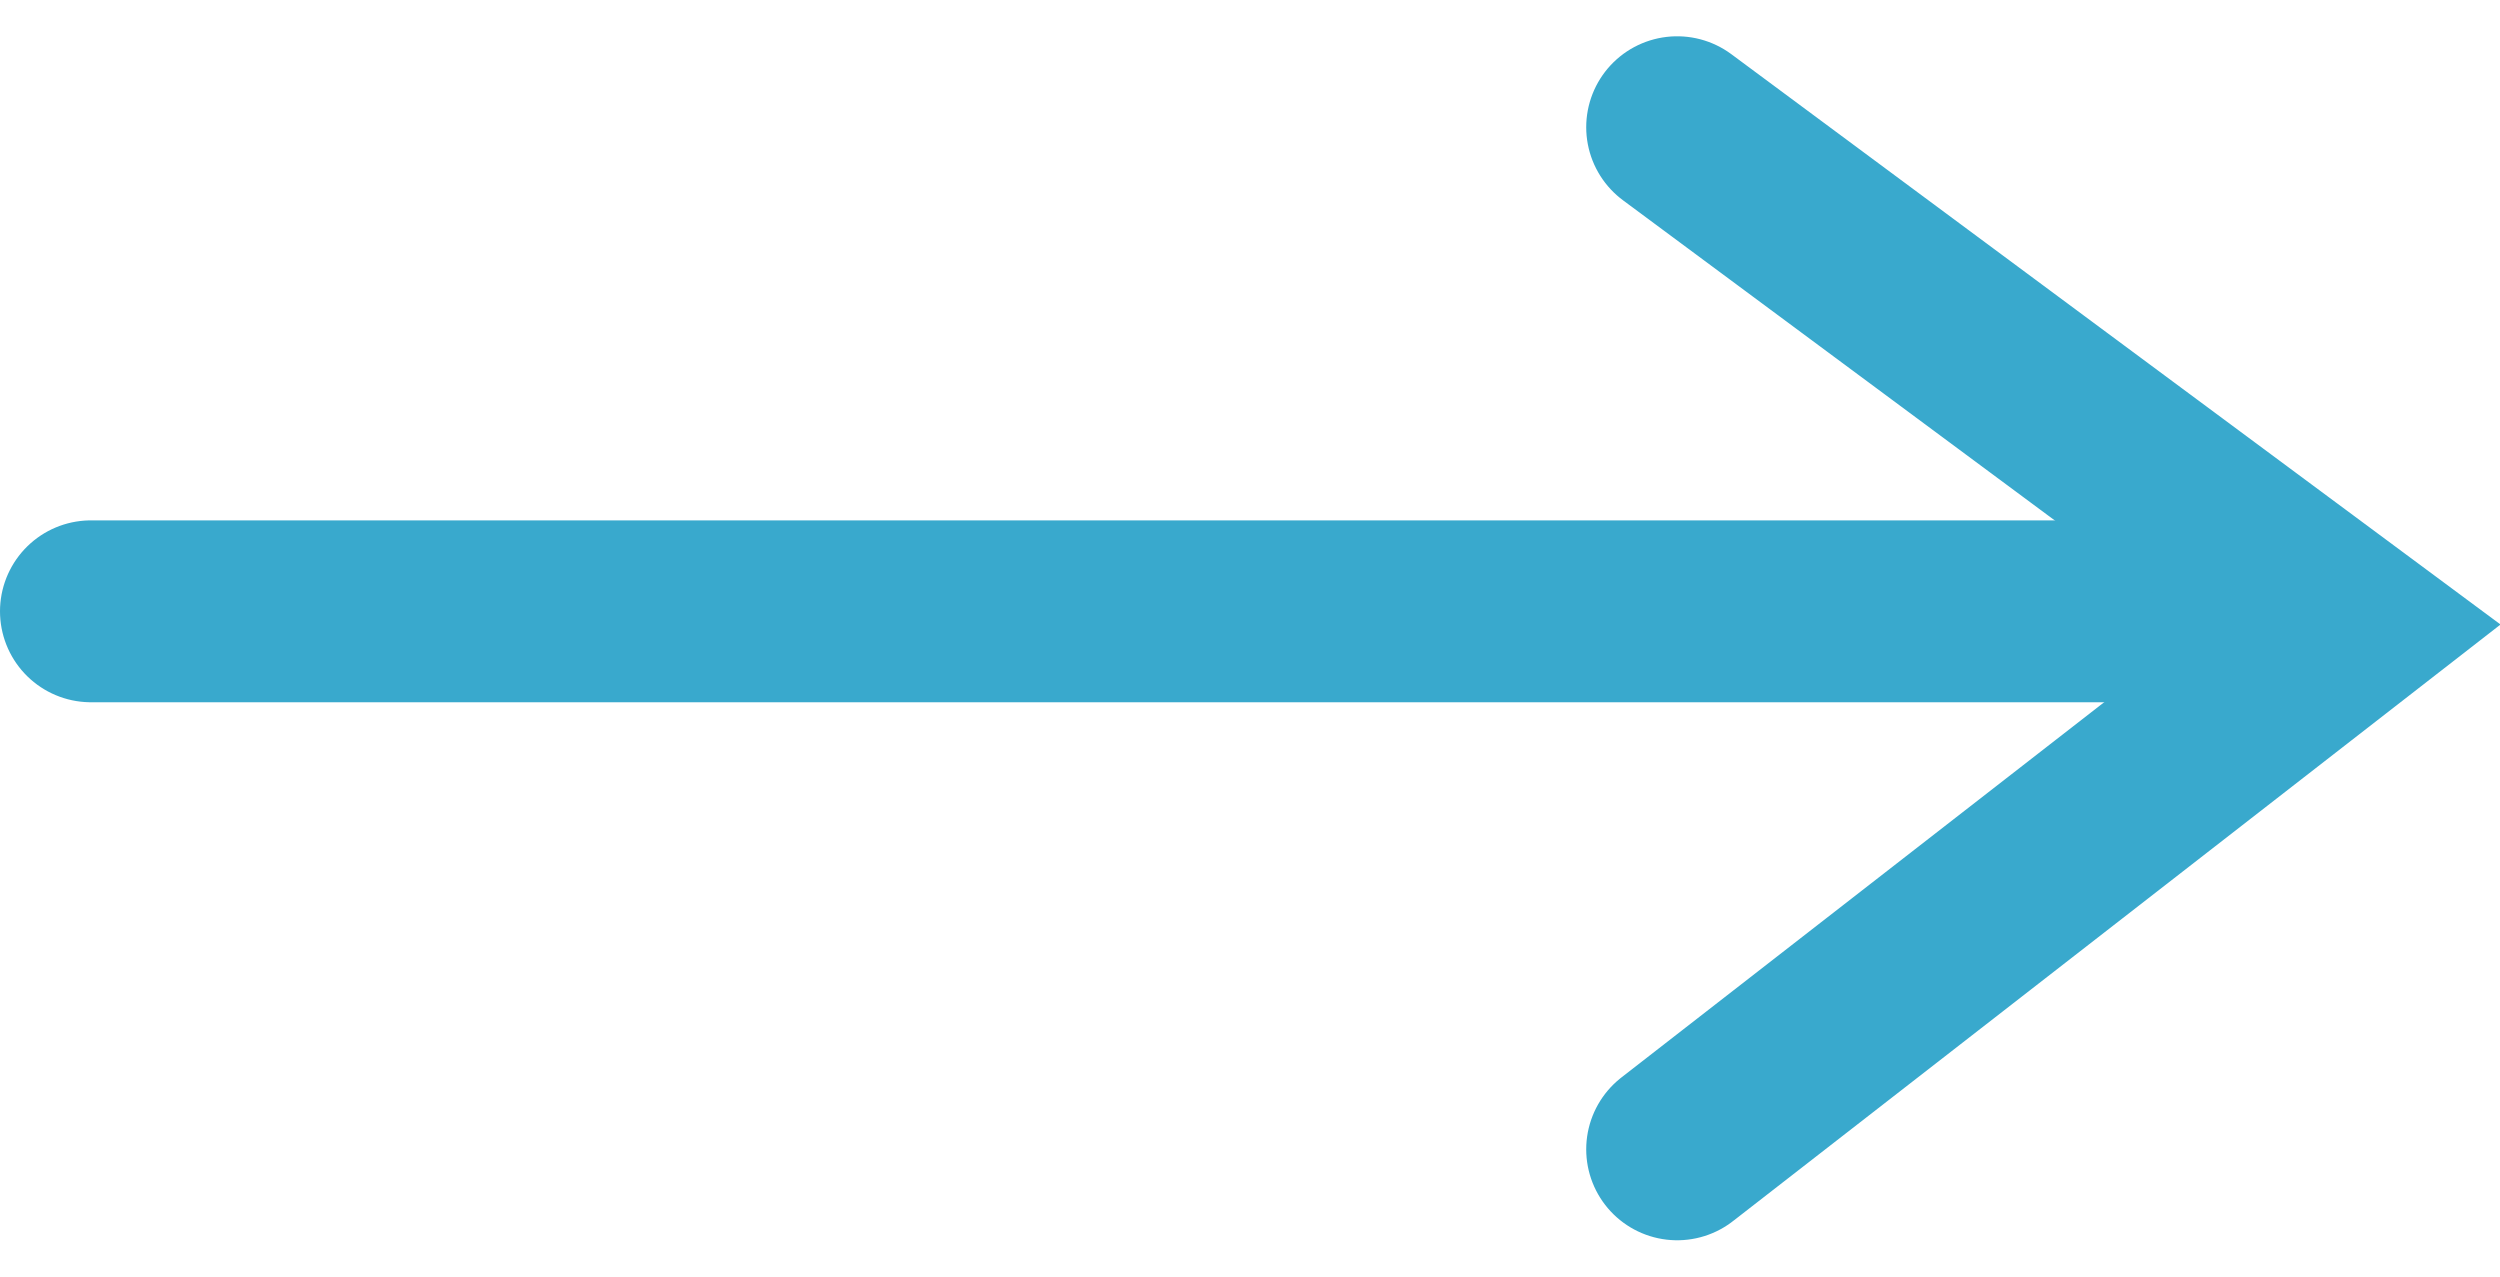 <svg xmlns="http://www.w3.org/2000/svg" width="27.49" height="14.042" viewBox="0 0 27.49 14.042"><g transform="translate(1 1.399)"><line x2="23.702" transform="translate(0 5.323)" fill="none" stroke="#39a9cd" stroke-linecap="round" stroke-width="2"/><path d="M-16829.234,6238.326l7.4,5.487-7.4,5.752" transform="translate(16846.676 -6238.326)" fill="none" stroke="#39a9cd" stroke-linecap="round" stroke-width="2"/></g></svg>